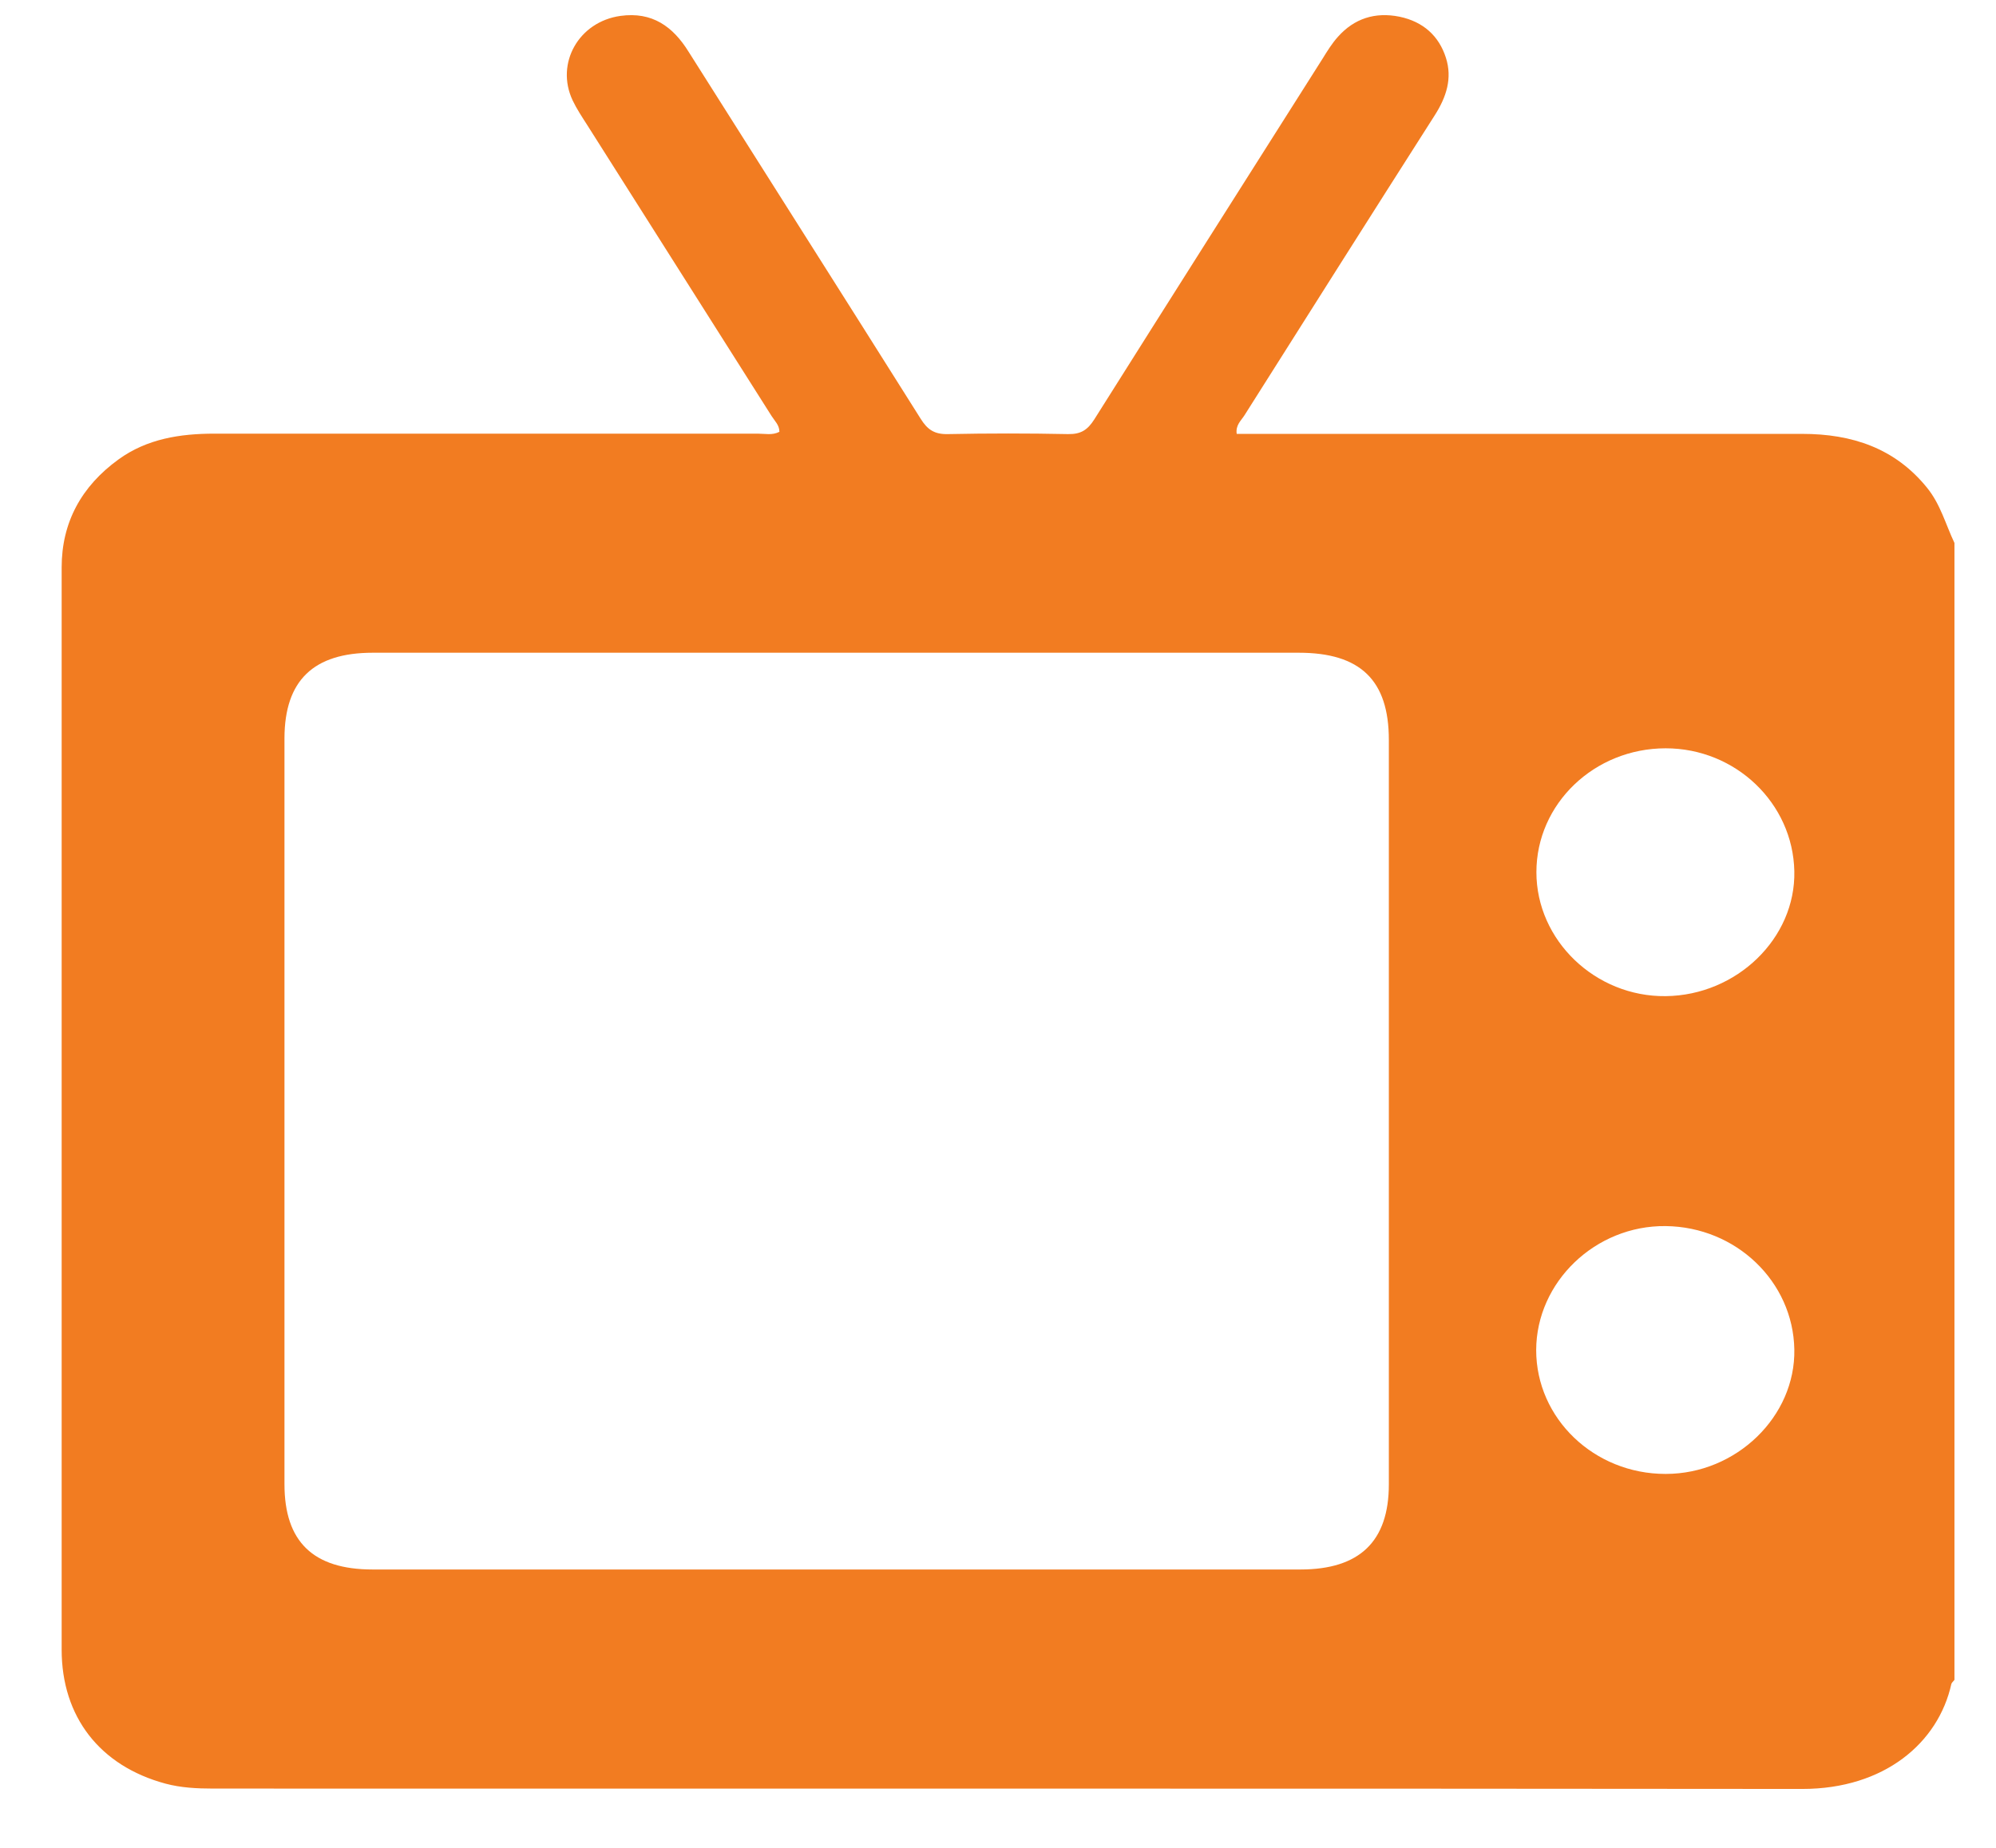 <svg width="27" height="25" viewBox="0 0 27 25" fill="none" xmlns="http://www.w3.org/2000/svg">
<g clip-path="url(#clip0_1749_3360)">
<path d="M26.438 7.338V22.727C26.424 22.747 26.402 22.763 26.396 22.783C26.221 23.575 25.495 24.203 24.38 24.203C17.213 24.195 10.048 24.201 2.88 24.198C2.663 24.198 2.447 24.187 2.238 24.131C1.351 23.892 0.834 23.227 0.834 22.318C0.834 18.487 0.834 14.659 0.834 10.827C0.834 9.776 0.834 8.728 0.834 7.677C0.834 7.068 1.101 6.579 1.604 6.215C1.988 5.937 2.435 5.867 2.9 5.867C5.349 5.867 7.799 5.867 10.251 5.867C10.348 5.867 10.448 5.892 10.543 5.842C10.543 5.75 10.479 5.695 10.437 5.628C9.606 4.316 8.775 3.003 7.943 1.691C7.874 1.583 7.801 1.474 7.746 1.358C7.51 0.857 7.829 0.293 8.394 0.215C8.822 0.156 9.103 0.359 9.314 0.699C10.359 2.353 11.41 4.007 12.453 5.664C12.545 5.812 12.639 5.878 12.825 5.873C13.368 5.862 13.91 5.862 14.449 5.873C14.624 5.876 14.713 5.814 14.802 5.675C15.828 4.046 16.86 2.42 17.891 0.793C17.955 0.69 18.019 0.585 18.1 0.496C18.319 0.251 18.6 0.159 18.931 0.226C19.253 0.293 19.465 0.487 19.559 0.782C19.648 1.06 19.565 1.313 19.409 1.558C18.547 2.909 17.691 4.263 16.835 5.617C16.79 5.689 16.712 5.75 16.729 5.87C16.829 5.87 16.926 5.87 17.026 5.87C19.476 5.87 21.925 5.87 24.378 5.87C25.056 5.87 25.634 6.065 26.065 6.596C26.249 6.821 26.318 7.093 26.438 7.346V7.338ZM11.319 8.831C9.228 8.831 7.134 8.831 5.043 8.831C4.24 8.831 3.851 9.206 3.848 9.985C3.848 13.349 3.848 16.716 3.848 20.08C3.848 20.859 4.237 21.234 5.041 21.234C9.225 21.234 13.406 21.234 17.591 21.234C18.392 21.234 18.787 20.853 18.787 20.083C18.787 16.724 18.787 13.368 18.787 10.01C18.787 9.204 18.403 8.831 17.569 8.831C15.486 8.831 13.401 8.831 11.319 8.831ZM20.783 11.8C20.783 12.723 21.581 13.488 22.532 13.477C23.494 13.466 24.291 12.693 24.272 11.787C24.253 10.866 23.477 10.124 22.532 10.124C21.567 10.124 20.783 10.874 20.783 11.8ZM22.532 19.941C23.488 19.941 24.289 19.163 24.272 18.256C24.255 17.339 23.485 16.599 22.532 16.588C21.581 16.577 20.783 17.344 20.78 18.265C20.78 19.191 21.564 19.941 22.529 19.941H22.532Z" fill="#F27C21"/>
</g>
<defs>
<clipPath id="clip0_1749_3360">
<rect width="25.604" height="24.002" fill="white" transform="translate(0.834 0.201)"/>
</clipPath>
</defs>
</svg>
